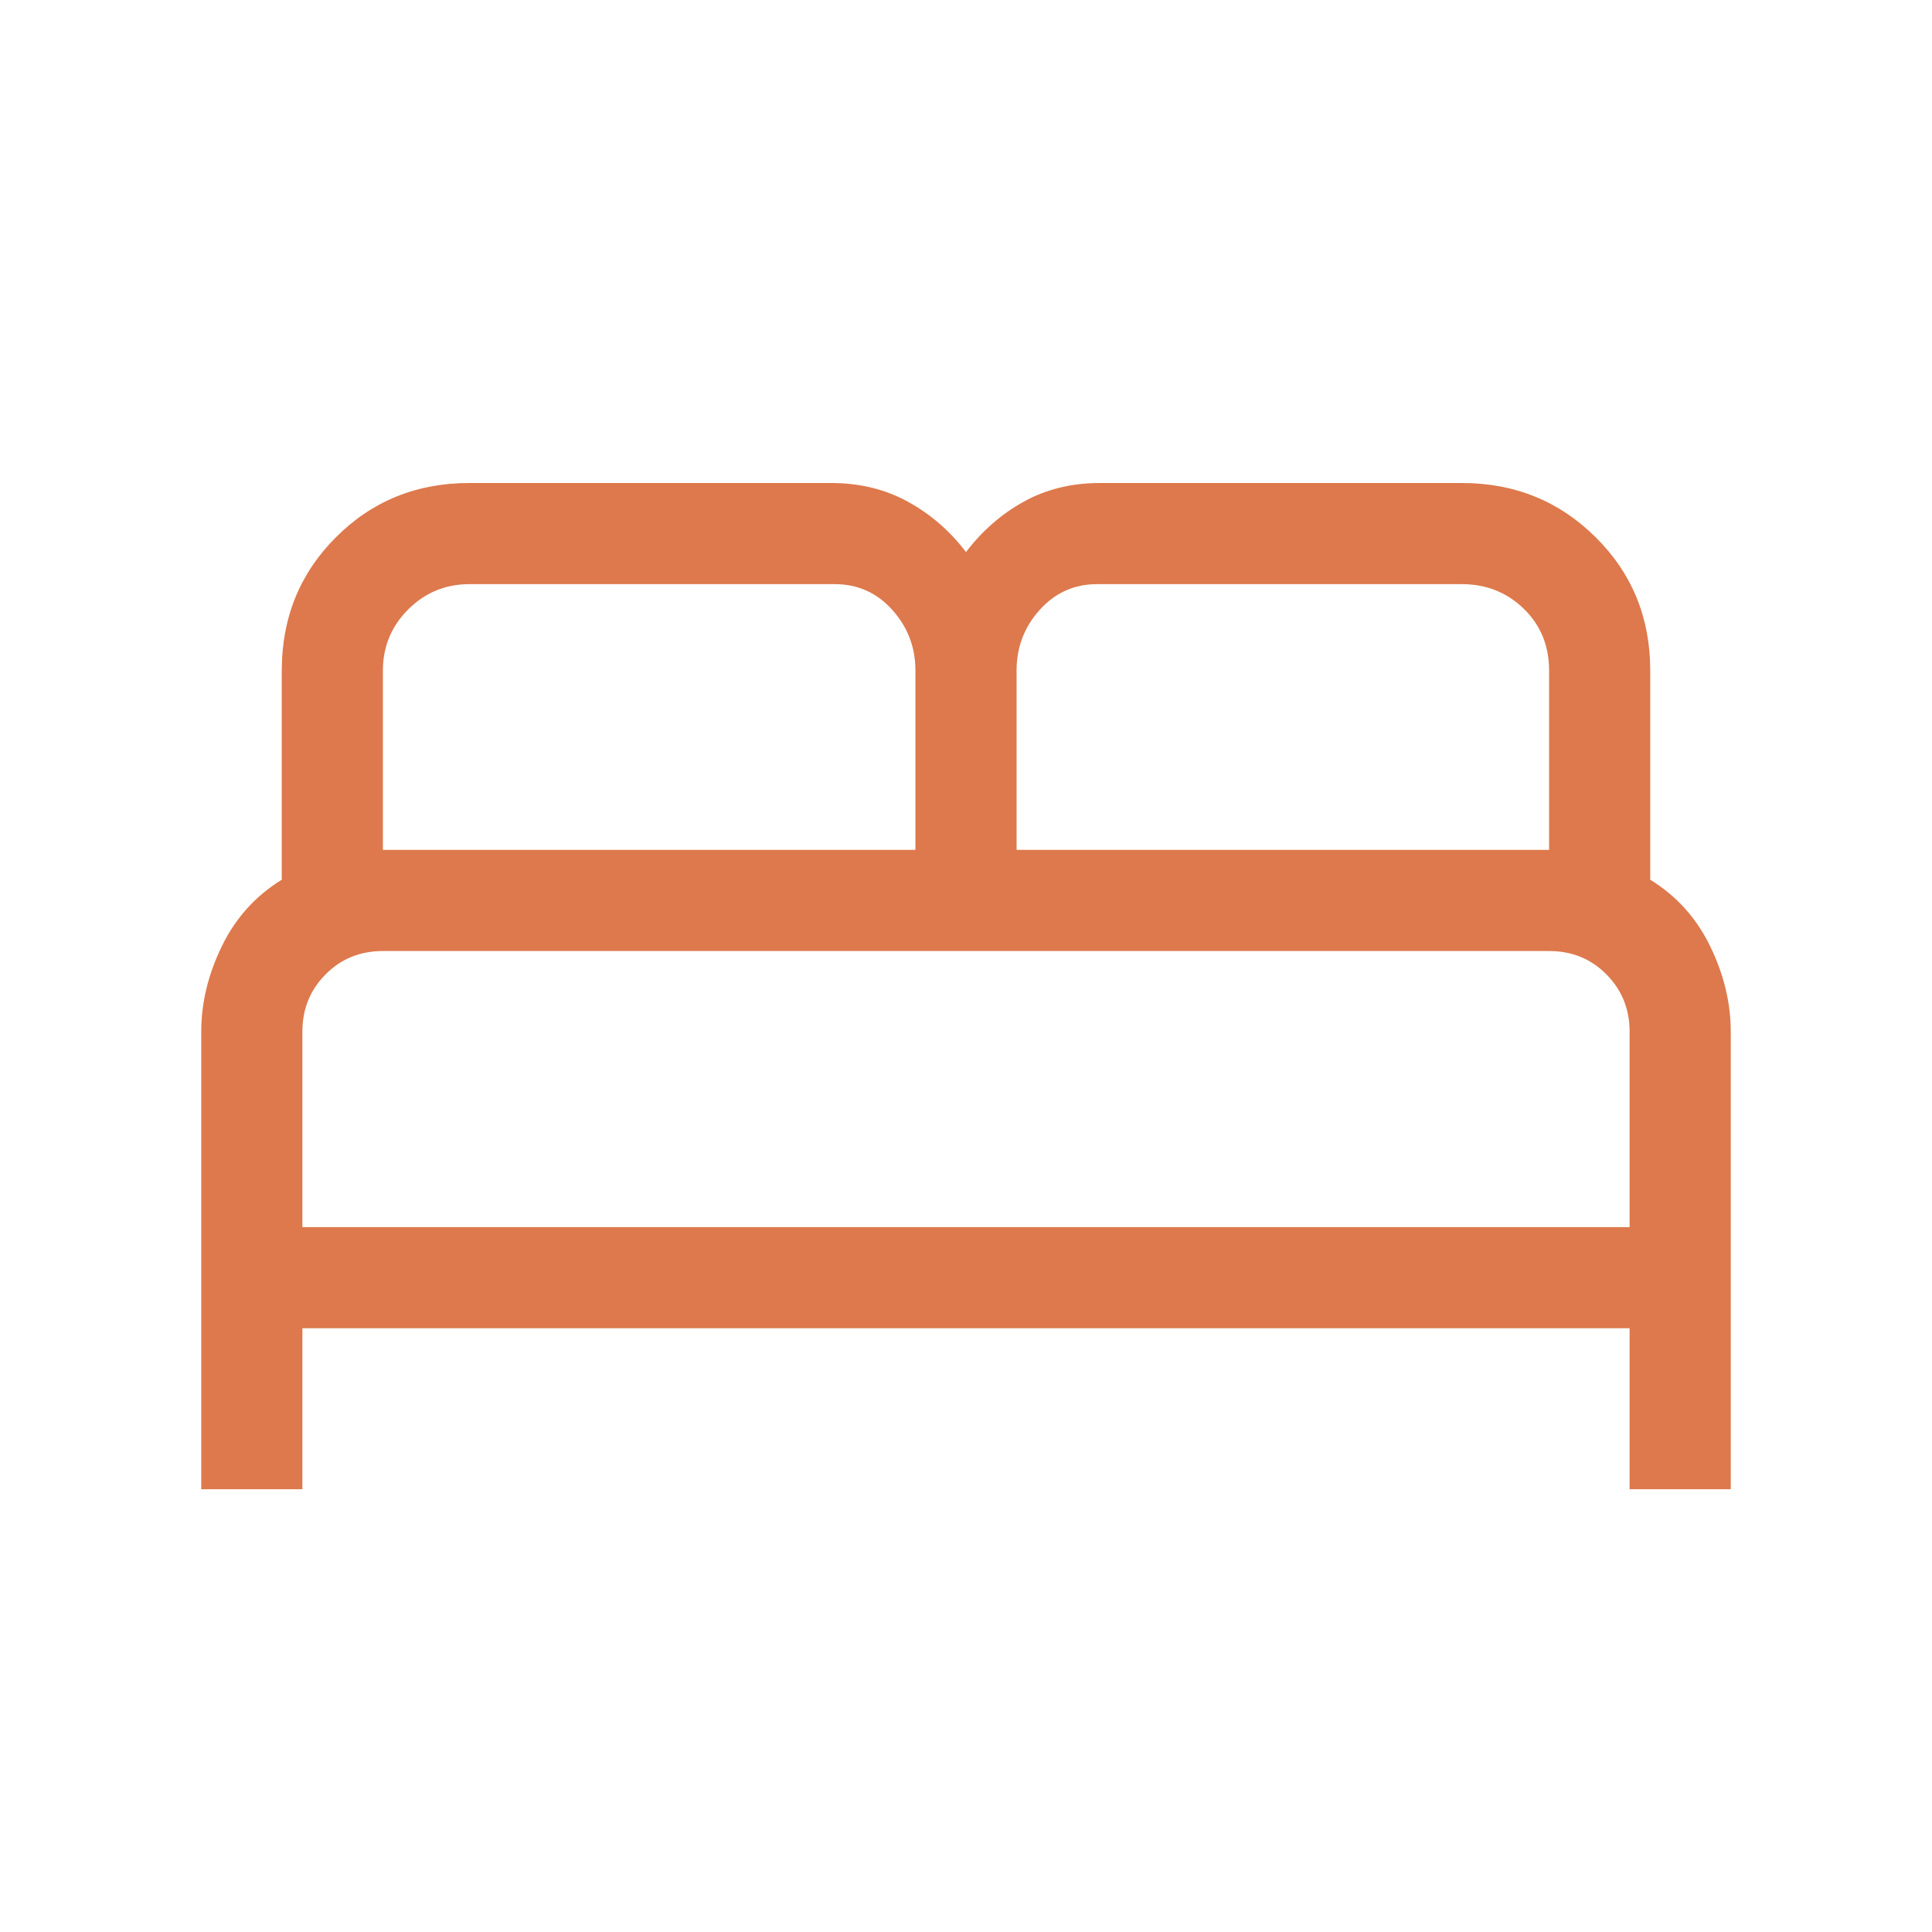 <svg xmlns="http://www.w3.org/2000/svg" height="45px" viewBox="0 -960 960 960" width="45px" fill="#DD794C"><path d="M100-220v-227.44q0-21.3 10.21-42.34 10.2-21.04 29.79-33.09v-103.9q0-39.36 26.94-66.29Q193.87-720 233.23-720h179.75q21.17 0 38.07 9.25 16.9 9.24 28.95 25.06 12.05-15.82 28.74-25.06 16.7-9.25 37.87-9.25h179.75q39.36 0 66.5 26.94Q820-666.13 820-626.77v103.9q19.59 12.05 29.79 33.09Q860-468.74 860-447.44V-220h-50.26v-80H150.26v80H100Zm405.13-317.69h264.61v-89.08q0-18.48-12.57-30.73-12.58-12.24-30.81-12.24H545.13q-17 0-28.5 12.78t-11.5 30.19v89.08Zm-314.87 0h264.61v-89.08q0-17.41-11.5-30.19-11.5-12.78-28.5-12.78H233.23q-17.82 0-30.4 12.57-12.57 12.58-12.57 30.4v89.08Zm-40 187.43h659.48v-97.18q0-16.74-11.5-28.37-11.5-11.63-28.5-11.63H190.26q-17 0-28.5 11.63t-11.5 28.37v97.18Zm659.48 0H150.26h659.48Z"/></svg>